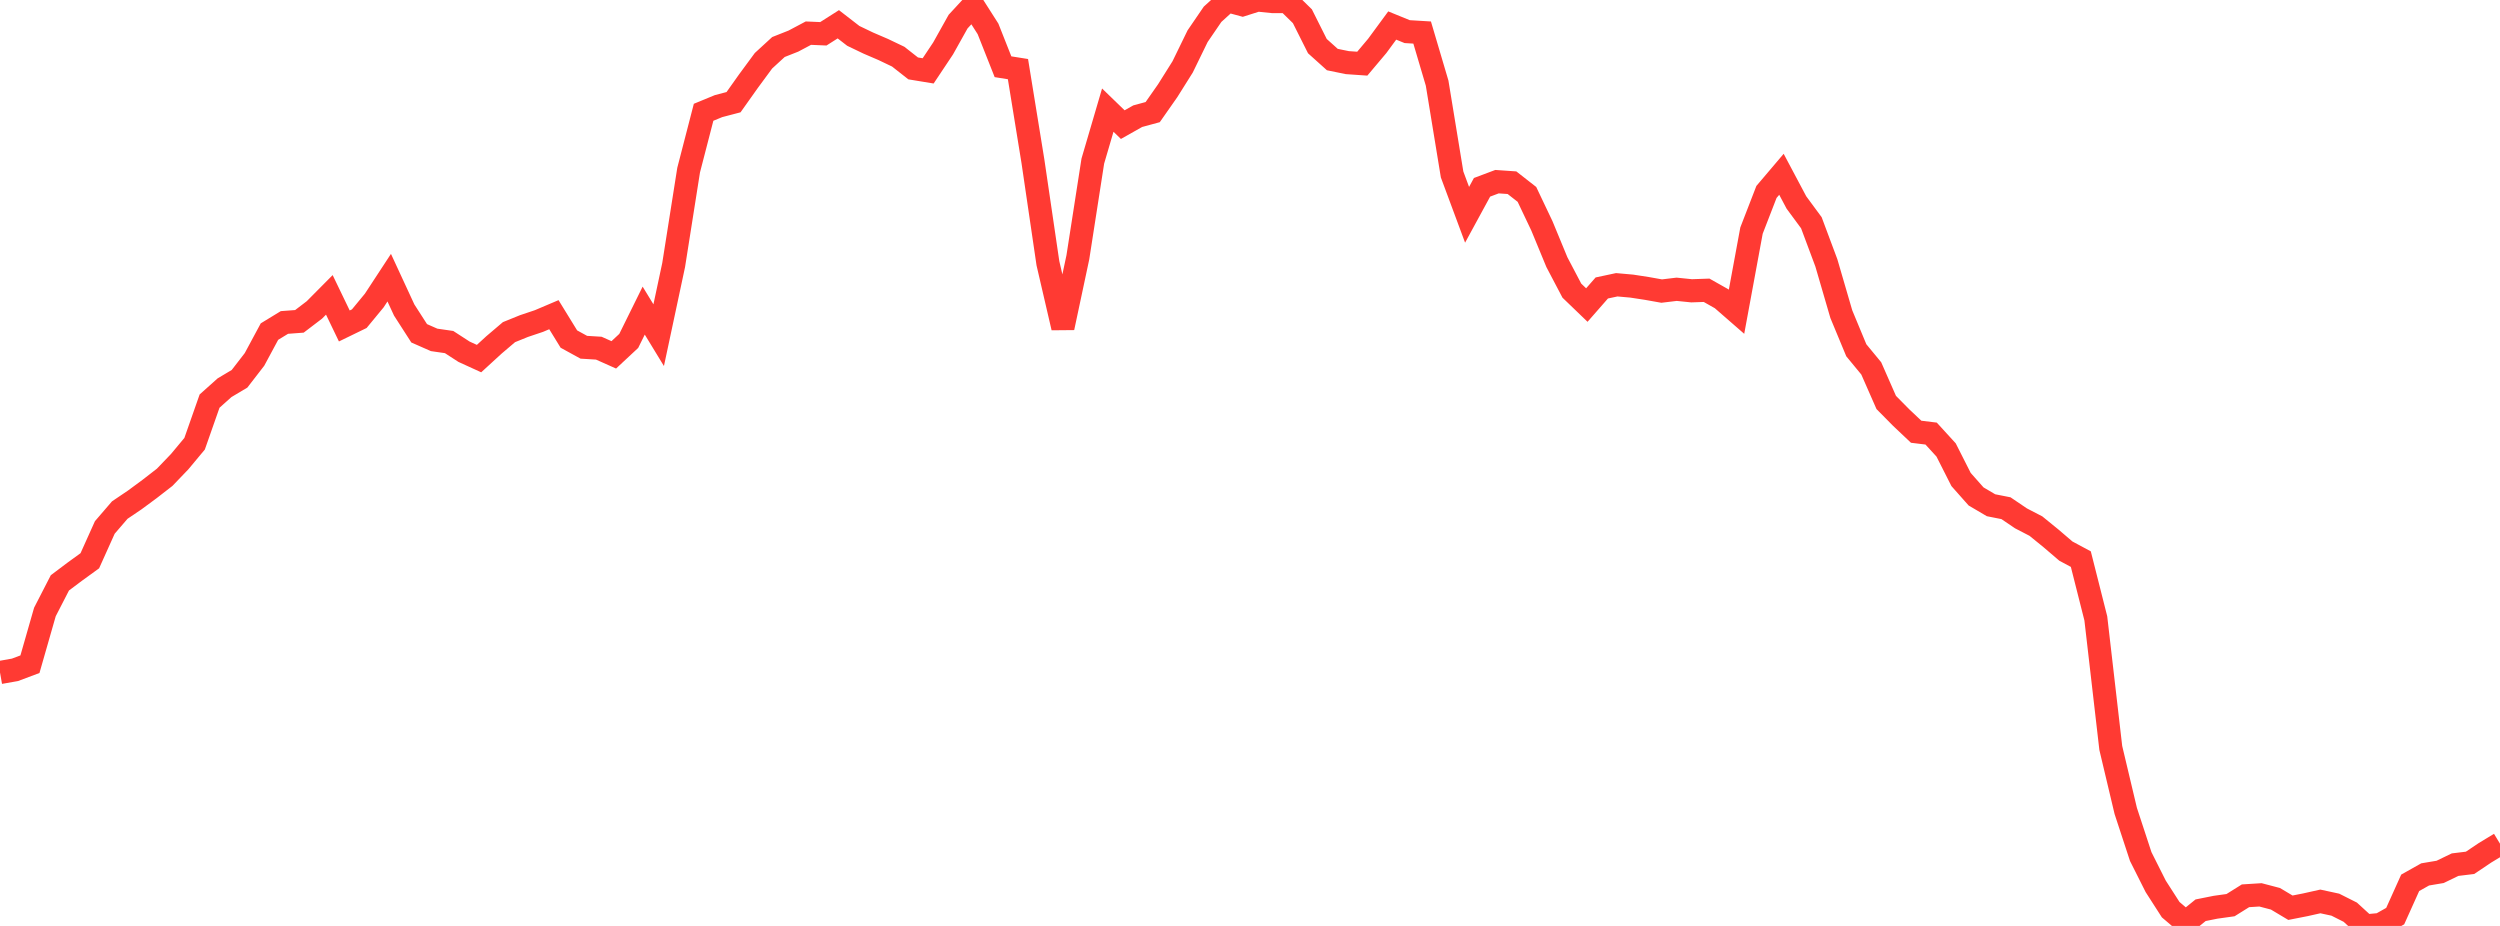 <?xml version="1.0" standalone="no"?>
<!DOCTYPE svg PUBLIC "-//W3C//DTD SVG 1.1//EN" "http://www.w3.org/Graphics/SVG/1.1/DTD/svg11.dtd">

<svg width="135" height="50" viewBox="0 0 135 50" preserveAspectRatio="none" 
  xmlns="http://www.w3.org/2000/svg"
  xmlns:xlink="http://www.w3.org/1999/xlink">


<polyline points="0.0, 36.314 0.808, 36.171 1.617, 35.867 2.425, 33.047 3.234, 31.474 4.042, 30.867 4.85, 30.281 5.659, 28.483 6.467, 27.544 7.275, 26.998 8.084, 26.401 8.892, 25.774 9.701, 24.931 10.509, 23.961 11.317, 21.659 12.126, 20.936 12.934, 20.455 13.743, 19.408 14.551, 17.906 15.359, 17.413 16.168, 17.353 16.976, 16.737 17.784, 15.923 18.593, 17.602 19.401, 17.209 20.21, 16.228 21.018, 14.994 21.826, 16.74 22.635, 17.998 23.443, 18.354 24.251, 18.471 25.06, 18.995 25.868, 19.364 26.677, 18.623 27.485, 17.936 28.293, 17.608 29.102, 17.336 29.91, 16.993 30.719, 18.309 31.527, 18.752 32.335, 18.801 33.144, 19.162 33.952, 18.409 34.76, 16.773 35.569, 18.1 36.377, 14.312 37.186, 9.187 37.994, 6.063 38.802, 5.73 39.611, 5.518 40.419, 4.379 41.228, 3.281 42.036, 2.539 42.844, 2.219 43.653, 1.79 44.461, 1.825 45.269, 1.311 46.078, 1.937 46.886, 2.325 47.695, 2.673 48.503, 3.059 49.311, 3.694 50.12, 3.827 50.928, 2.615 51.737, 1.167 52.545, 0.293 53.353, 1.56 54.162, 3.604 54.97, 3.733 55.778, 8.708 56.587, 14.213 57.395, 17.695 58.204, 13.895 59.012, 8.699 59.82, 5.947 60.629, 6.73 61.437, 6.274 62.246, 6.054 63.054, 4.899 63.862, 3.613 64.671, 1.954 65.479, 0.771 66.287, 0.037 67.096, 0.257 67.904, 0.0 68.713, 0.083 69.521, 0.085 70.329, 0.877 71.138, 2.49 71.946, 3.216 72.754, 3.382 73.563, 3.438 74.371, 2.479 75.18, 1.378 75.988, 1.708 76.796, 1.757 77.605, 4.491 78.413, 9.421 79.222, 11.599 80.03, 10.114 80.838, 9.81 81.647, 9.866 82.455, 10.498 83.263, 12.198 84.072, 14.157 84.88, 15.694 85.689, 16.473 86.497, 15.55 87.305, 15.378 88.114, 15.45 88.922, 15.574 89.731, 15.718 90.539, 15.621 91.347, 15.703 92.156, 15.675 92.964, 16.131 93.772, 16.835 94.581, 12.452 95.389, 10.365 96.198, 9.412 97.006, 10.933 97.814, 12.029 98.623, 14.194 99.431, 16.965 100.24, 18.914 101.048, 19.894 101.856, 21.732 102.665, 22.551 103.473, 23.314 104.281, 23.413 105.09, 24.298 105.898, 25.894 106.707, 26.807 107.515, 27.283 108.323, 27.443 109.132, 27.991 109.94, 28.41 110.749, 29.068 111.557, 29.759 112.365, 30.193 113.174, 33.392 113.982, 40.388 114.79, 43.79 115.599, 46.254 116.407, 47.861 117.216, 49.121 118.024, 49.809 118.832, 49.153 119.641, 48.991 120.449, 48.878 121.257, 48.373 122.066, 48.322 122.874, 48.534 123.683, 49.017 124.491, 48.858 125.299, 48.677 126.108, 48.852 126.916, 49.259 127.725, 50.0 128.533, 49.925 129.341, 49.47 130.15, 47.673 130.958, 47.218 131.766, 47.082 132.575, 46.691 133.383, 46.593 134.192, 46.05 135.0, 45.56" fill="none" stroke="#ff3a33" stroke-width="1.25"/>

</svg>